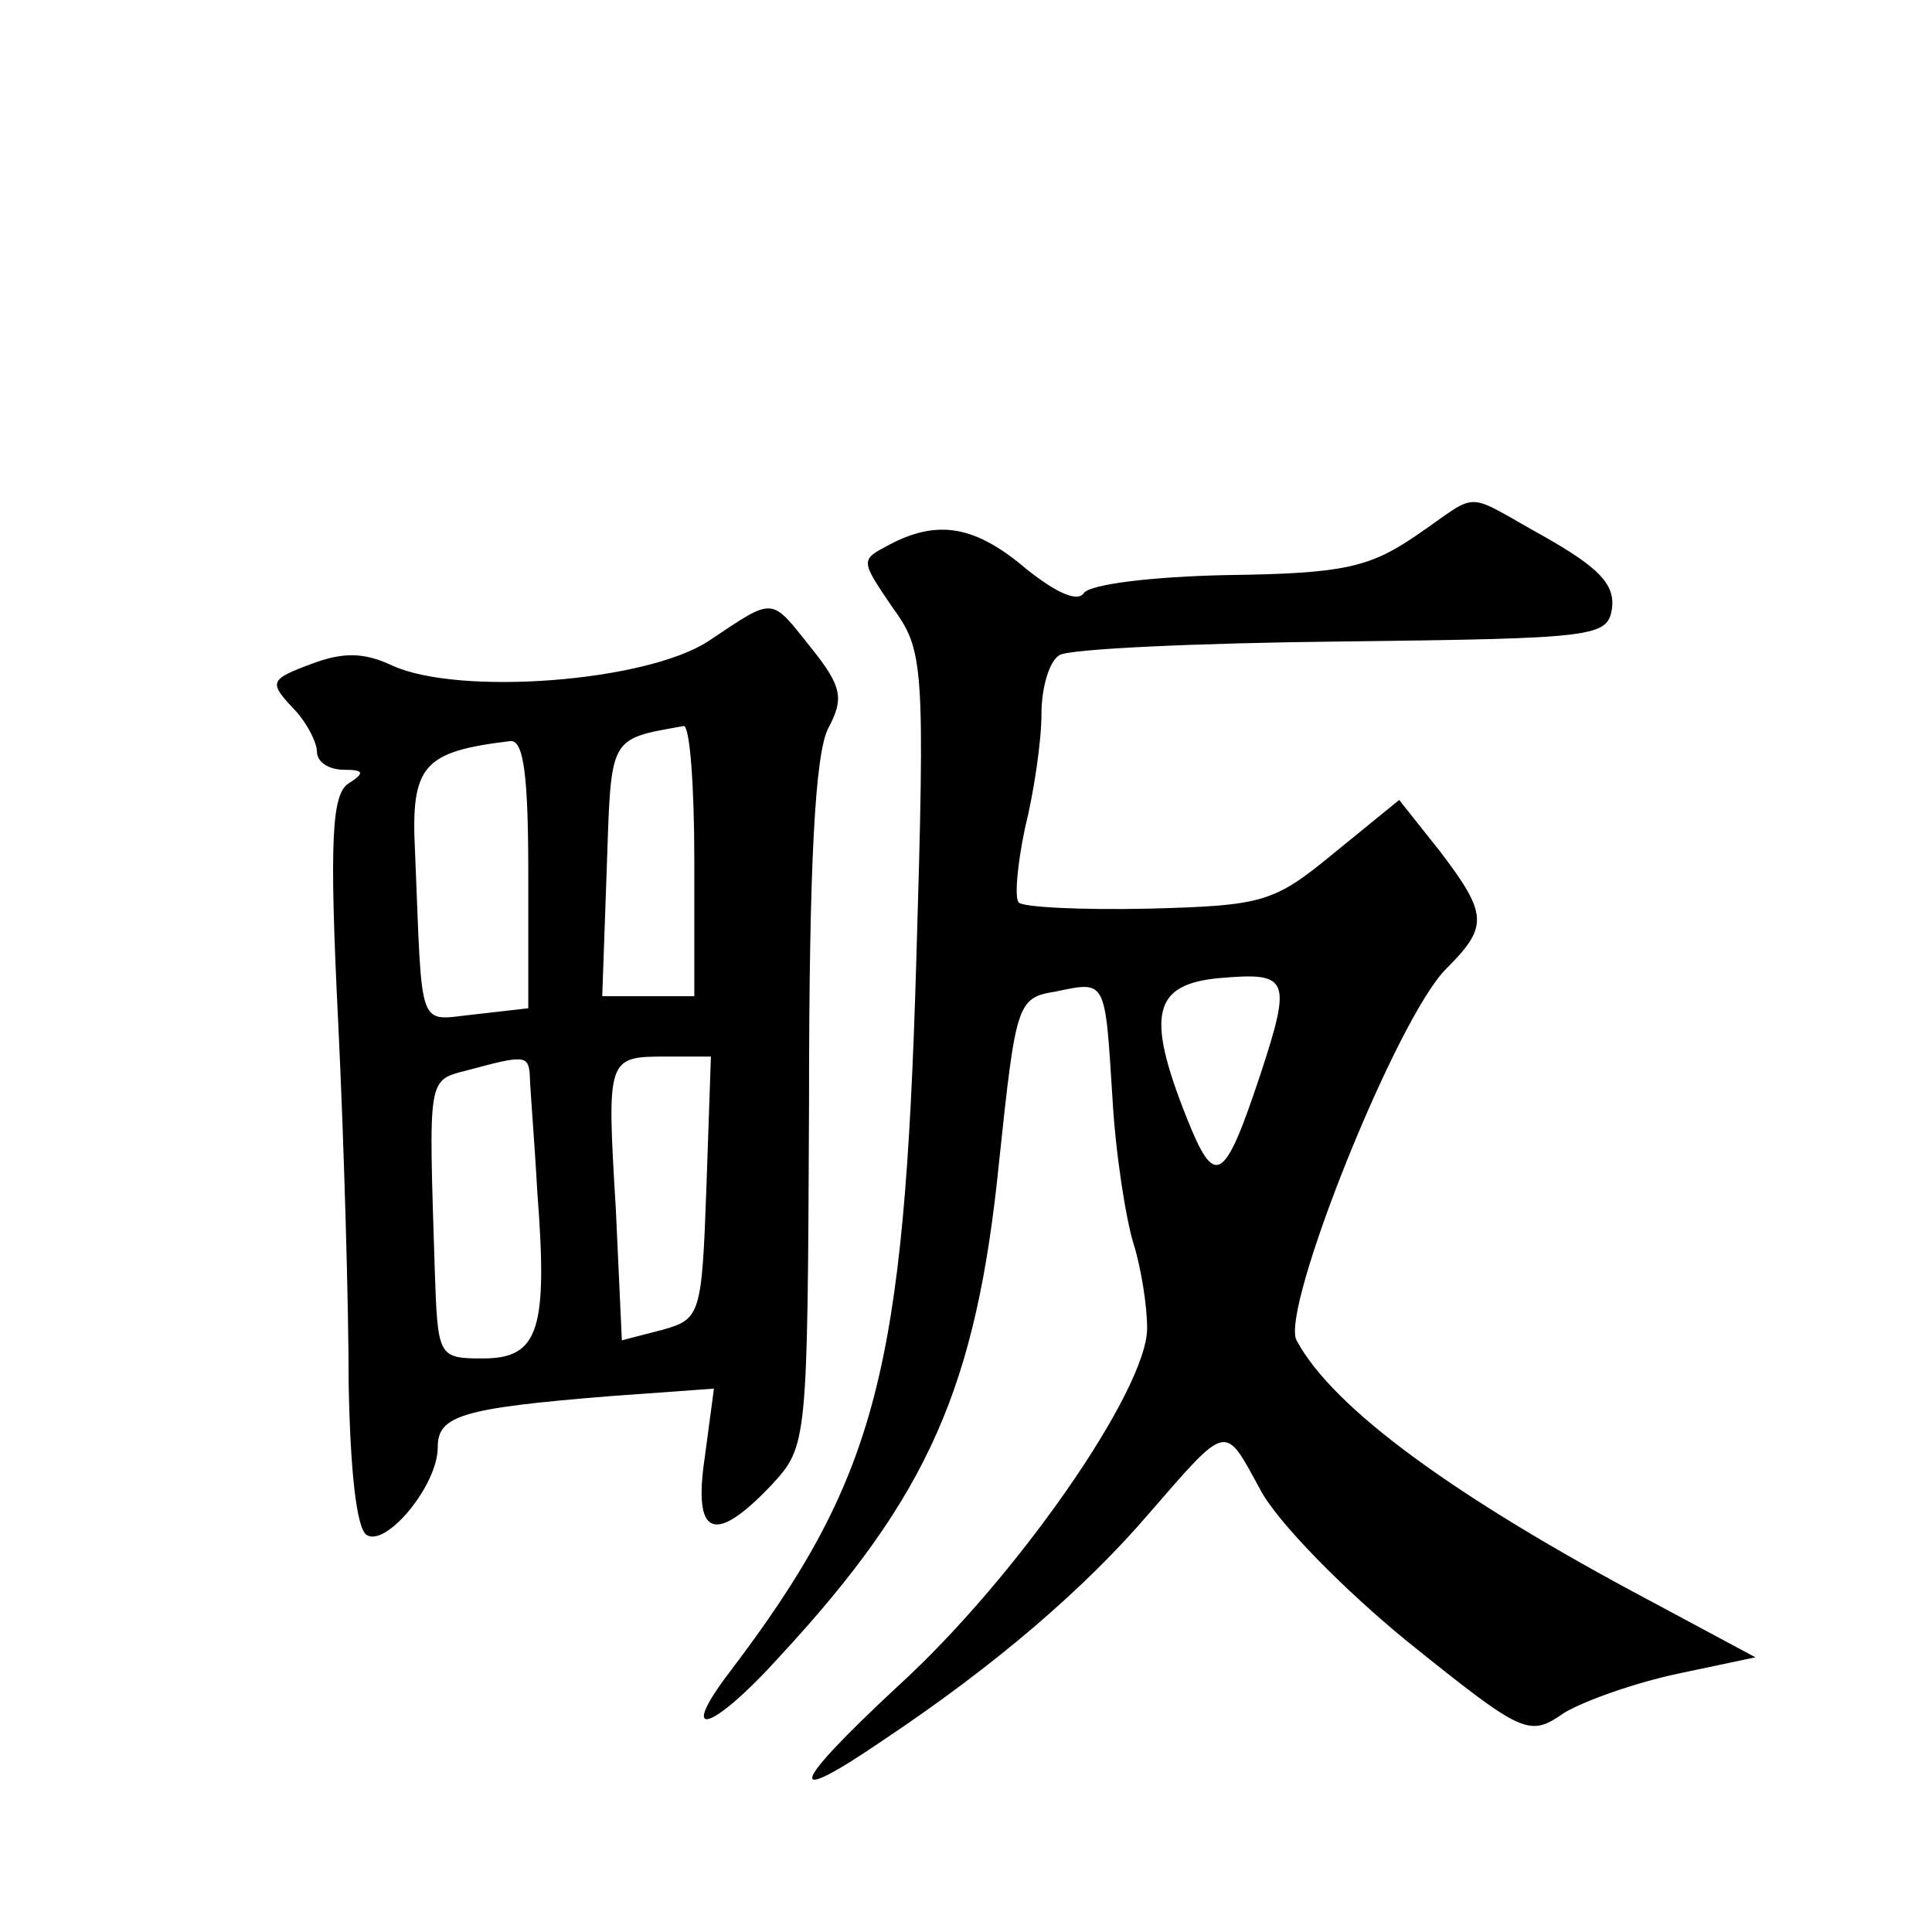 <?xml version="1.0" standalone="no"?>
<!DOCTYPE svg PUBLIC "-//W3C//DTD SVG 20010904//EN"
 "http://www.w3.org/TR/2001/REC-SVG-20010904/DTD/svg10.dtd">
<svg version="1.0" xmlns="http://www.w3.org/2000/svg"
 width="128pt" height="128pt" viewBox="0 0 128 128"
 preserveAspectRatio="xMidYMid meet">
<g transform="translate(0,128) scale(0.1,-0.1)"
fill="#0" stroke="none">
<path d="M938 925 c-31 -21 -48 -25 -125 -26 -49 -1 -91 -6 -95 -12 -4 -6 -18 0
-38 16 -34 29 -59 33 -91 16 -19 -10 -19 -10 2 -41 21 -29 22 -36 16 -237 -8 -269
-26 -340 -123 -468 -36 -47 -13 -41 33 10 98 106 130 178 145 328 11 104 12 108
37 112 34 7 33 9 38 -70 2 -37 9 -81 14 -97 5 -16 9 -41 9 -56 0 -41 -87 -166 -165
-237 -72 -67 -76 -81 -10 -36 75 50 134 101 176 150 53 61 50 60 74 16 11 -21 55
-66 98 -101 76 -61 80 -63 103 -47 13 8 47 20 75 26 l52 11 -69 37 c-130 69 -211
128 -235 173 -11 20 66 213 99 246 28 28 28 36 -4 78 l-27 34 -43 -35 c-40 -33
-47 -35 -123 -37 -45 -1 -83 1 -86 4 -3 3 -1 25 4 49 6 24 11 58 11 76 0 17 5 35
12 39 6 4 90 8 187 9 169 2 176 3 179 22 2 16 -9 27 -44 47 -56 31 -42 31 -86 1z
m-103 -357 c-24 -72 -30 -76 -49 -28 -27 68 -22 88 22 92 46 4 48 0 27 -64z M469
855 c-42 -27 -165 -36 -209 -16 -19 9 -33 9 -54 1 -27 -10 -28 -12 -12 -29 9 -9
16 -23 16 -29 0 -7 8 -12 18 -12 13 0 14 -2 3 -9 -11 -7 -13 -36 -7 -157 4 -82
7 -191 7 -241 1 -55 5 -96 12 -100 13 -8 47 33 47 58 0 21 15 26 114 34 l69 5 -6
-45 c-8 -53 6 -59 44 -19 24 26 24 27 25 252 0 160 4 234 13 250 10 19 9 27 -11
52 -28 35 -24 35 -69 5z m-9 -145 l0 -90 -31 0 -30 0 3 85 c3 88 1 85 51 94 4 0
7 -39 7 -89z m-110 -9 l0 -89 -35 -4 c-39 -4 -35 -14 -40 107 -3 58 5 67 63 74
9 1 12 -23 12 -88z m1 -133 c0 -7 3 -42 5 -78 7 -91 1 -110 -36 -110 -30 0 -30
1 -32 60 -4 128 -5 124 22 131 37 10 40 10 41 -3z m117 -75 c-3 -84 -4 -87 -29
-94 l-27 -7 -4 87 c-6 100 -6 101 33 101 l30 0 -3 -87z"/>
</g>
</svg>
